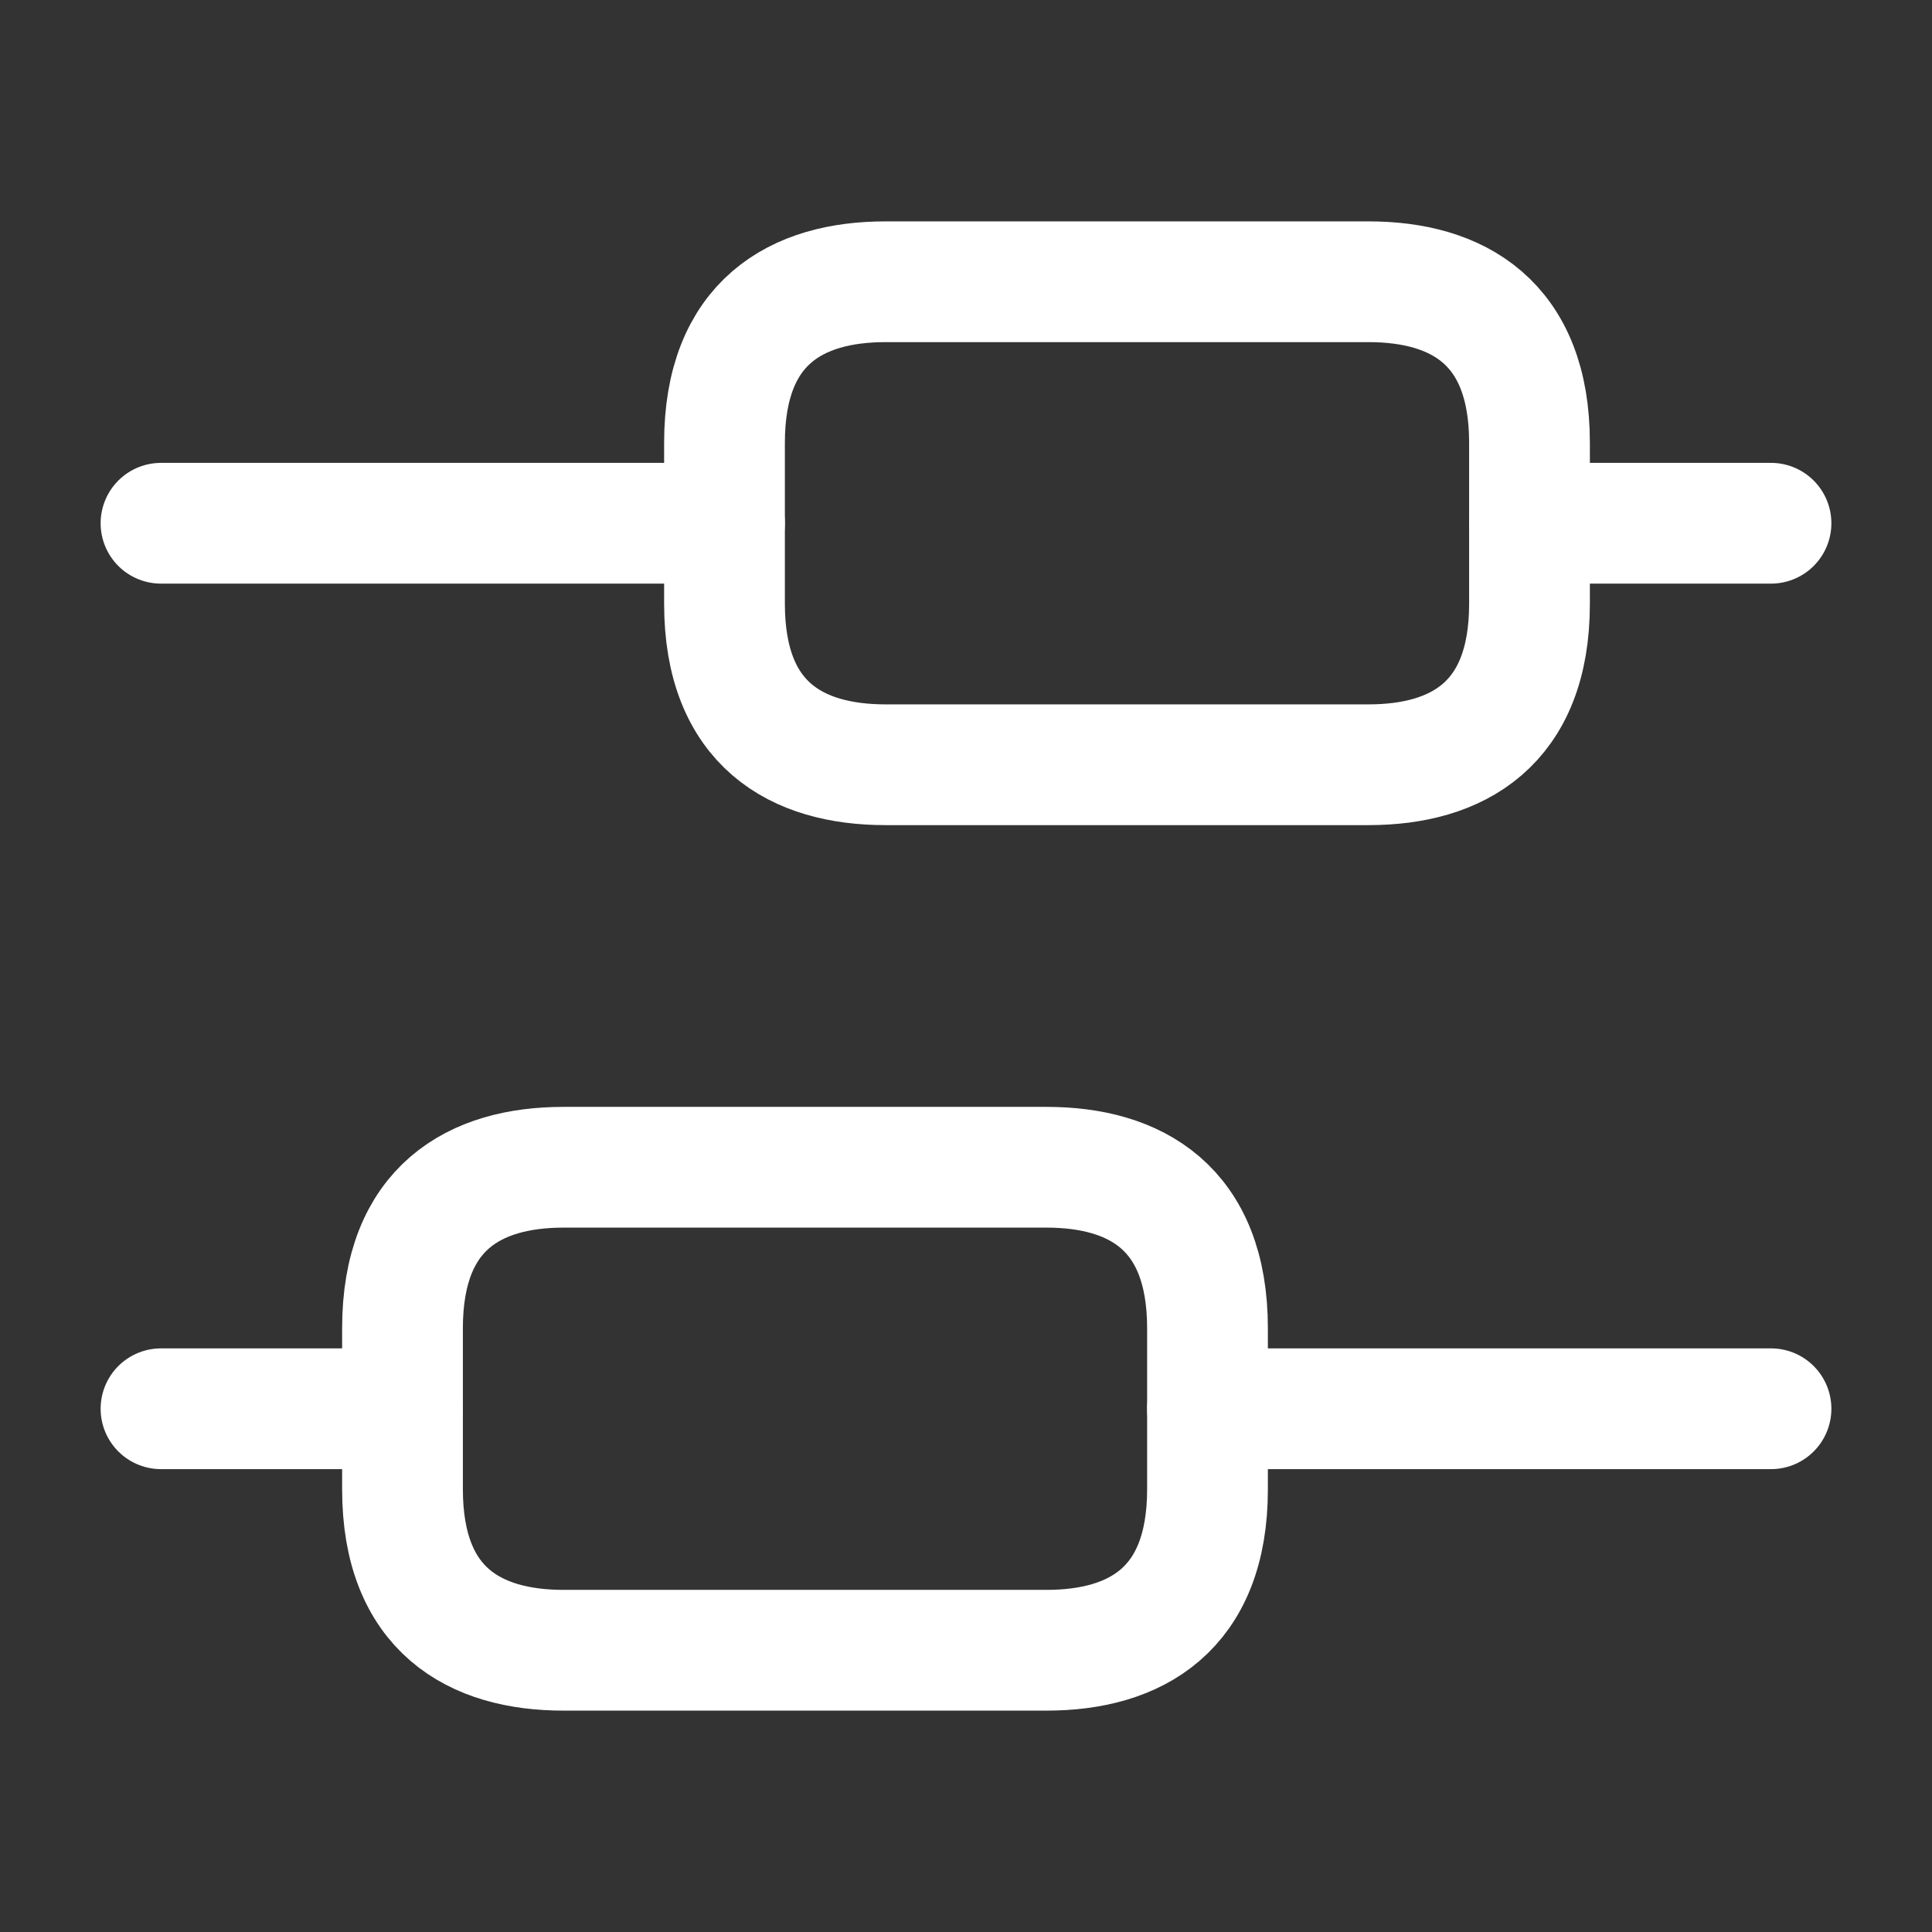 <svg width="24" height="24" viewBox="0 0 24 24" fill="none" xmlns="http://www.w3.org/2000/svg">
<rect x="0" y="0" width="24" height="24" fill="#333333" stroke="none"/>
<path d="M22 17.5H15" stroke="#ffffff" stroke-width="1.5" stroke-miterlimit="10" stroke-linecap="round" stroke-linejoin="round"/>
<path d="M5 17.5H2" stroke="#ffffff" stroke-width="1.5" stroke-miterlimit="10" stroke-linecap="round" stroke-linejoin="round"/>
<path d="M22 6.5H19" stroke="#ffffff" stroke-width="1.5" stroke-miterlimit="10" stroke-linecap="round" stroke-linejoin="round"/>
<path d="M9 6.5H2" stroke="#ffffff" stroke-width="1.5" stroke-miterlimit="10" stroke-linecap="round" stroke-linejoin="round"/>
<path d="M7 14.5H13C14.1 14.5 15 15 15 16.5V18.5C15 20 14.1 20.5 13 20.5H7C5.9 20.5 5 20 5 18.5V16.5C5 15 5.9 14.5 7 14.5Z" stroke="#ffffff" stroke-width="1.5" stroke-miterlimit="10" stroke-linecap="round" stroke-linejoin="round"/>
<path d="M11 3.5H17C18.1 3.5 19 4 19 5.5V7.5C19 9 18.1 9.5 17 9.5H11C9.9 9.5 9 9 9 7.5V5.5C9 4 9.9 3.5 11 3.5Z" stroke="#ffffff" stroke-width="1.5" stroke-miterlimit="10" stroke-linecap="round" stroke-linejoin="round"/>
</svg>
